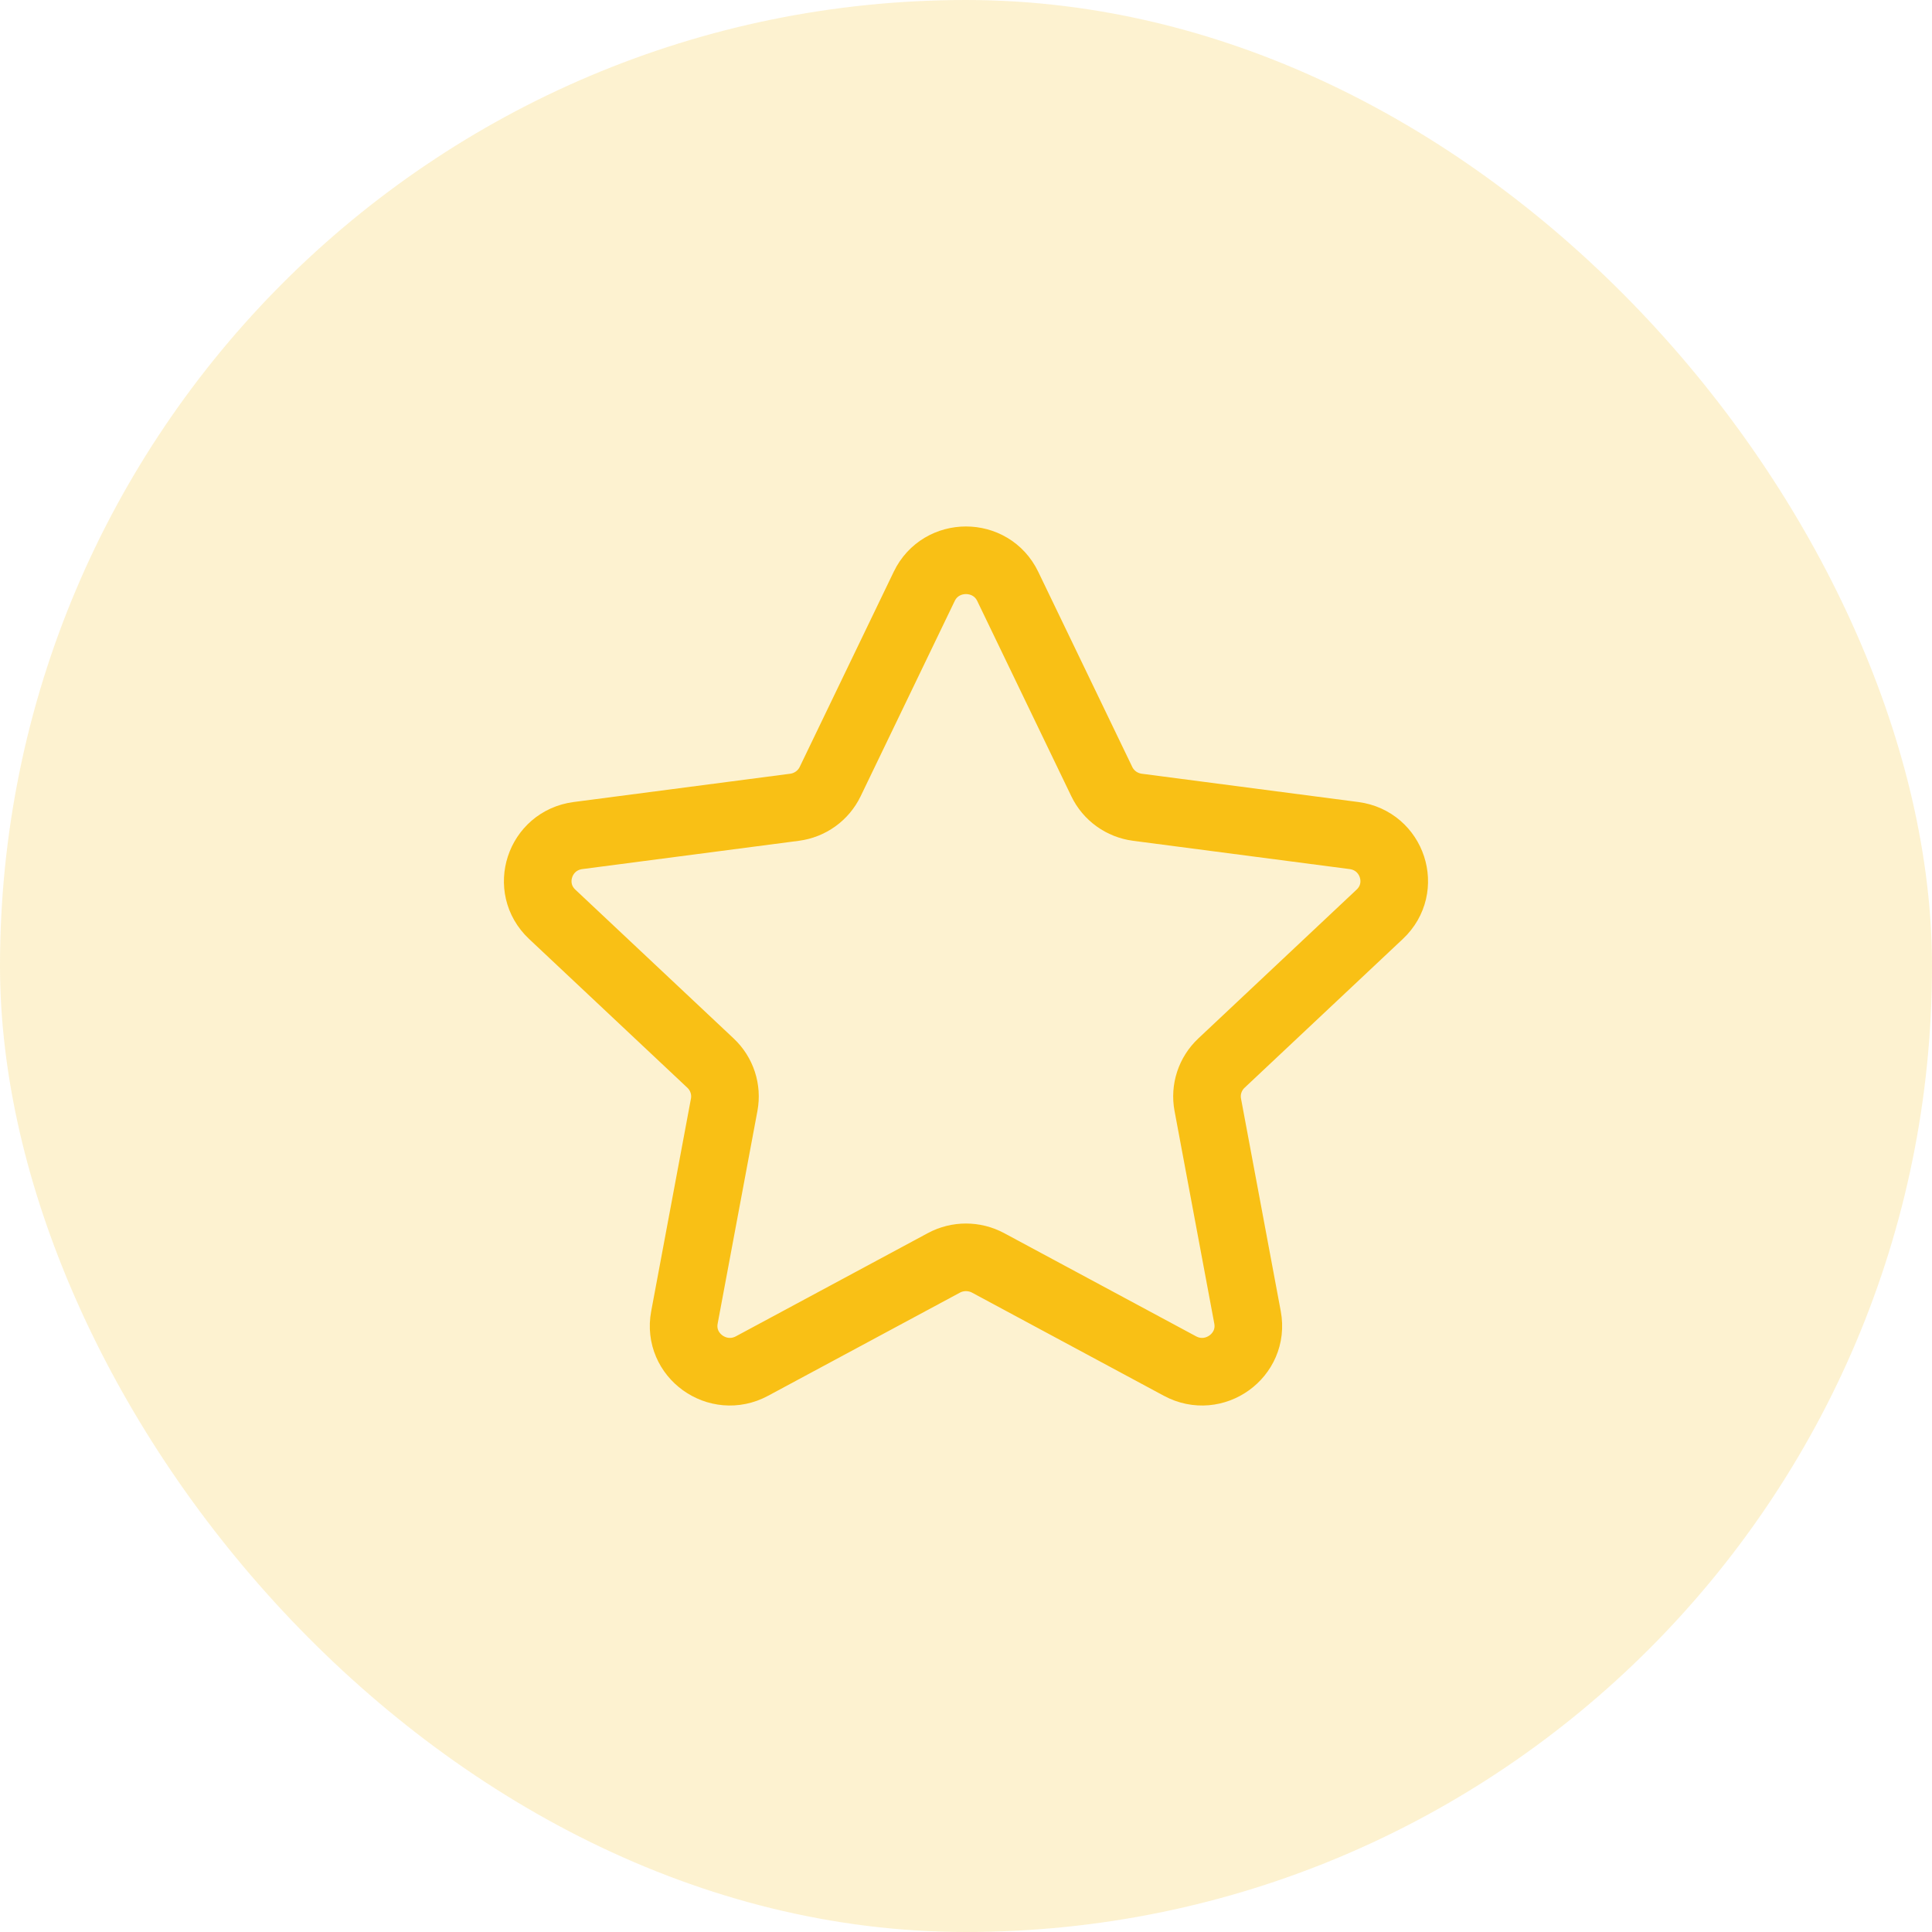<svg width="50" height="50" viewBox="0 0 50 50" fill="none" xmlns="http://www.w3.org/2000/svg">
<g id="custom">
<rect width="50" height="50" rx="25" fill="#F9C015" fill-opacity="0.2"/>
<g id="style">
<path id="vector" d="M23.919 15.175C24.352 14.275 25.646 14.275 26.08 15.175L28.514 20.227C28.688 20.59 29.036 20.84 29.438 20.892L35.04 21.624C36.039 21.755 36.439 22.974 35.708 23.661L31.61 27.514C31.316 27.791 31.183 28.196 31.257 28.591L32.286 34.095C32.469 35.076 31.422 35.83 30.537 35.353L25.571 32.683C25.214 32.492 24.784 32.492 24.428 32.683L19.462 35.353C18.576 35.83 17.529 35.076 17.713 34.095L18.742 28.591C18.816 28.196 18.683 27.791 18.389 27.514L14.29 23.661C13.56 22.974 13.96 21.755 14.959 21.624L20.561 20.892C20.963 20.84 21.31 20.59 21.485 20.227L23.919 15.175Z" stroke="#F9C015" stroke-width="1.75" stroke-linecap="round" stroke-linejoin="round"/>
</g>
</g>
</svg>
